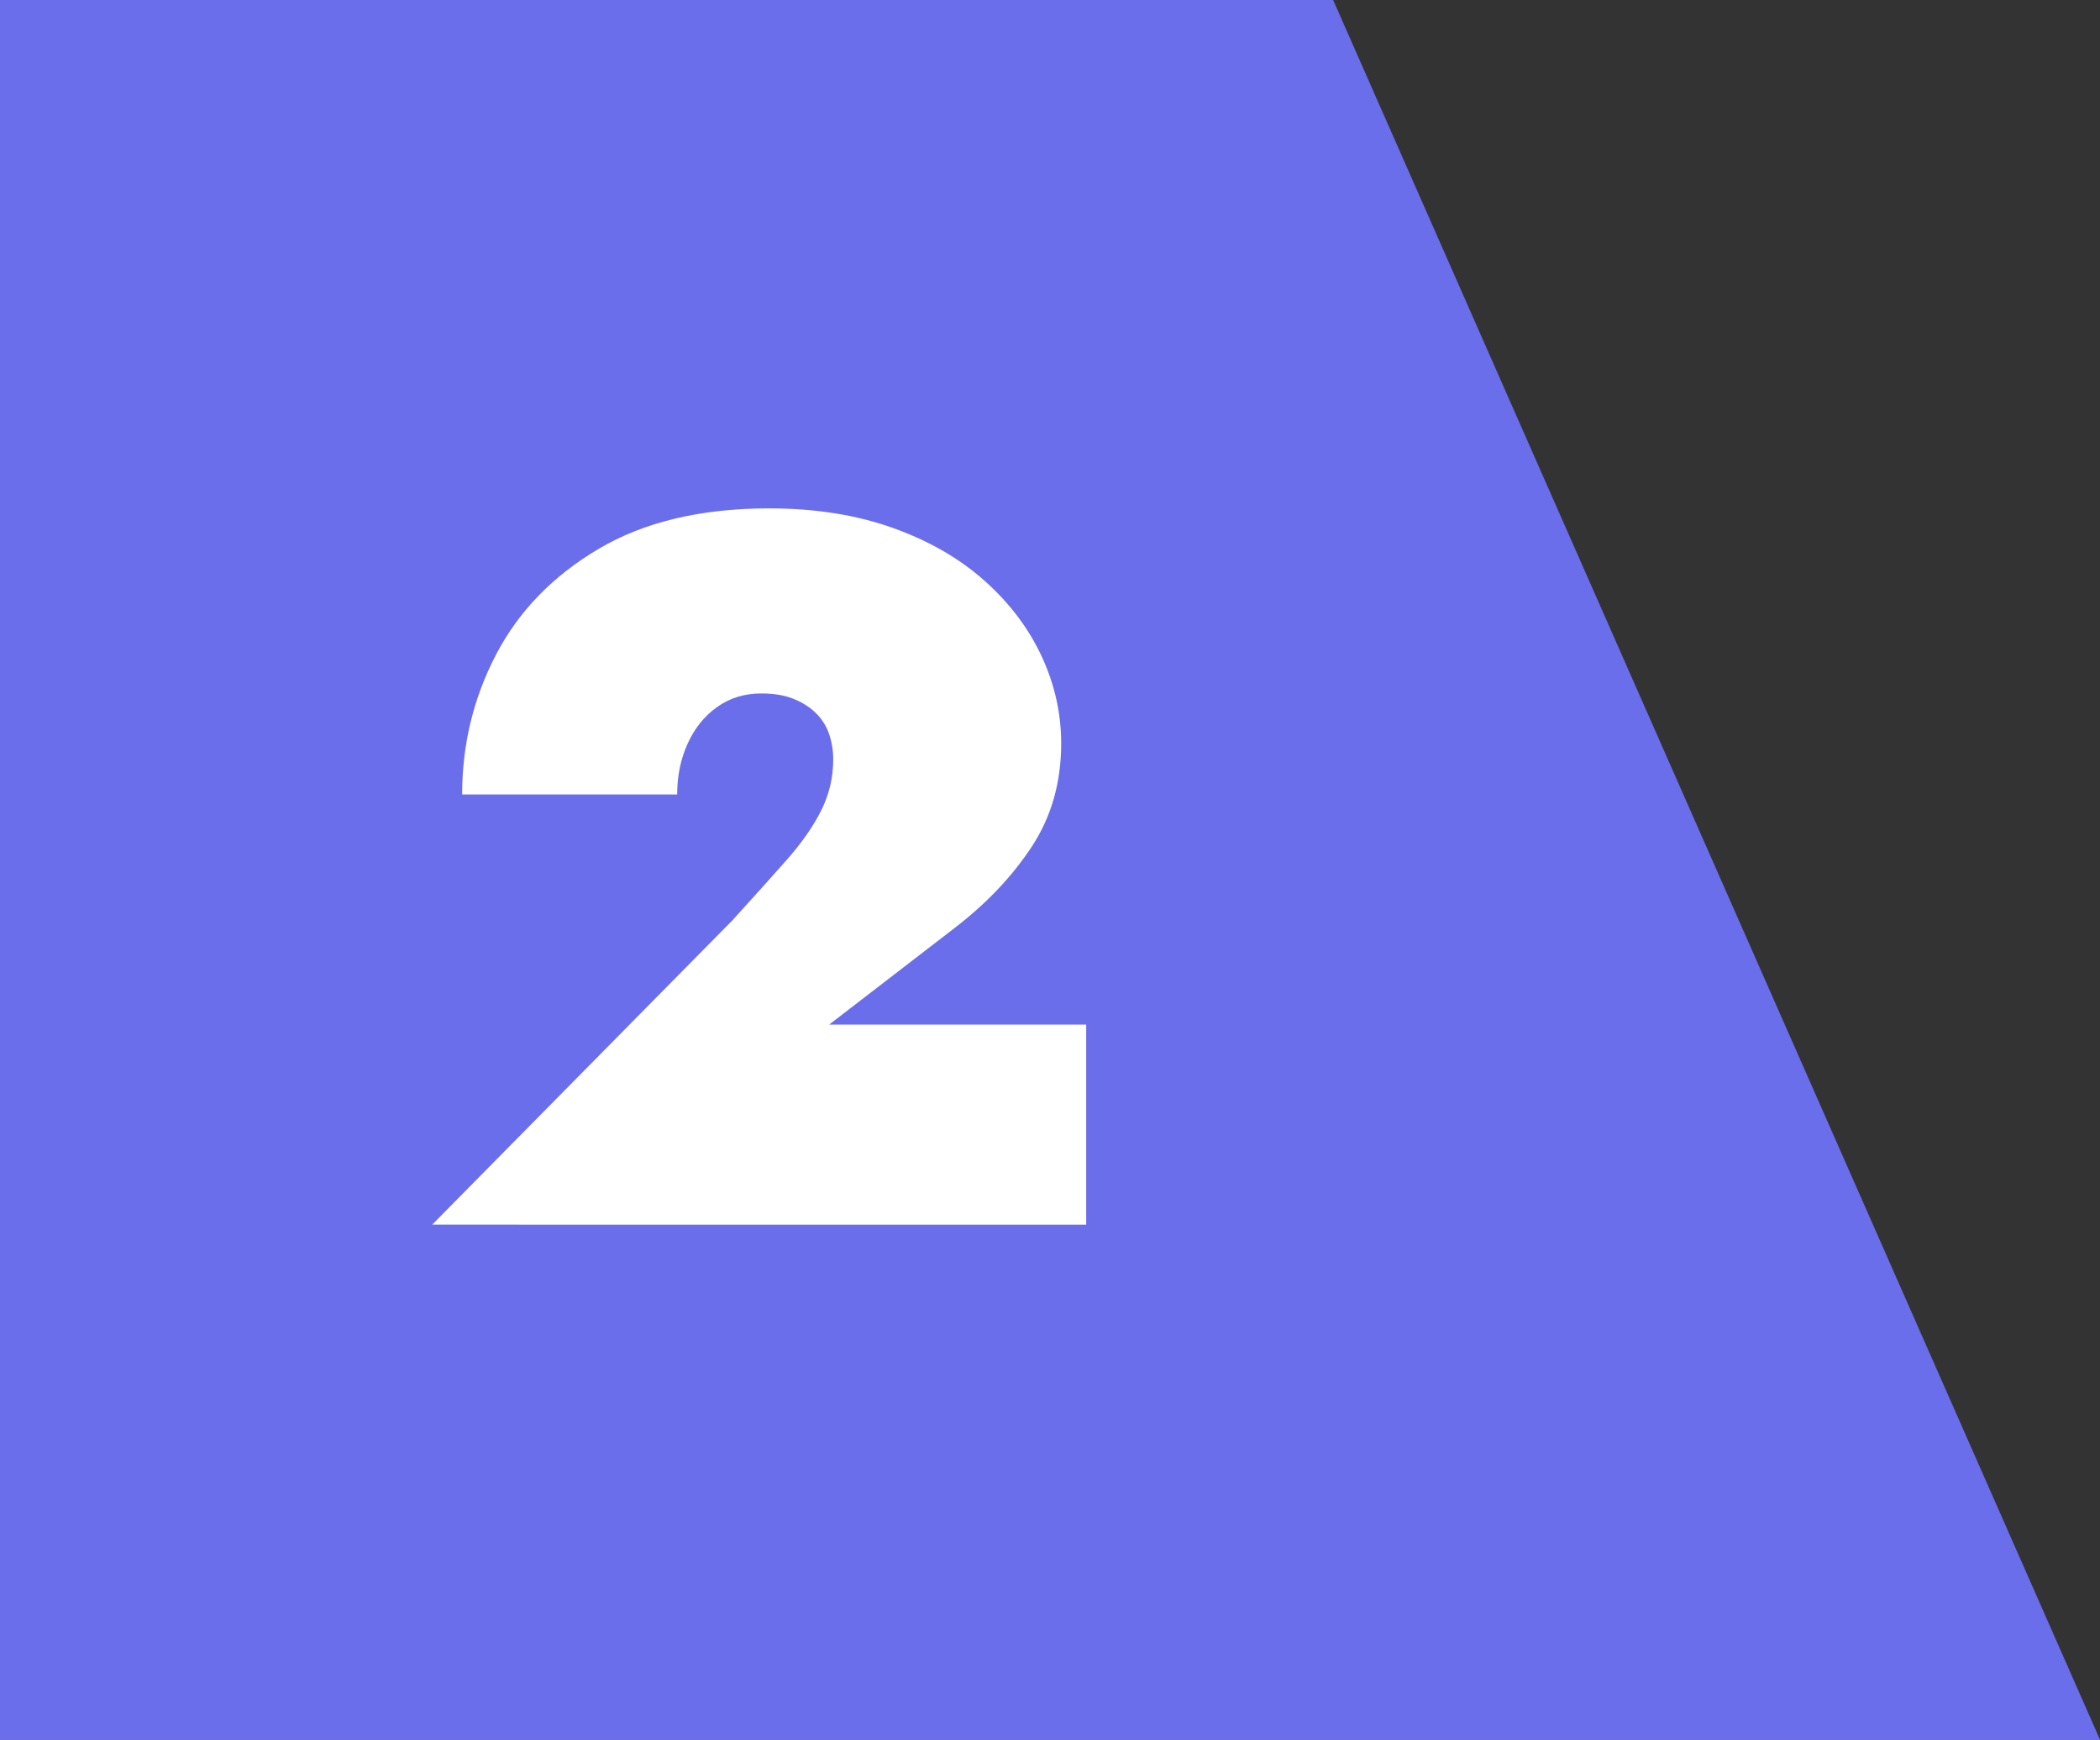<svg xmlns="http://www.w3.org/2000/svg" id="Ebene_1" data-name="Ebene 1" viewBox="0 0 482.94 400"><rect x="0" y="0" width="482.94" height="400" fill="#333333" stroke="none"/><polygon points="0 0 0 400 482.94 400 306.58 0 0 0" fill="#6b6eeb"></polygon><path d="M168.62,211.4c4.75-5.21,8.85-9.77,12.3-13.68s6.1-7.71,7.94-11.38c1.84-3.68,2.76-7.59,2.76-11.73,0-1.99-.31-3.91-.92-5.75-.61-1.84-1.61-3.45-2.99-4.83s-3.1-2.49-5.17-3.33c-2.07-.84-4.56-1.26-7.48-1.26-3.83,0-7.21,1.04-10.12,3.1-2.92,2.07-5.18,4.87-6.79,8.4-1.61,3.53-2.42,7.44-2.42,11.73h-49.45c0-11.5,2.61-22.23,7.82-32.2,5.21-9.97,13.07-18.06,23.57-24.27,10.5-6.21,23.58-9.31,39.22-9.31,10.58,0,20.05,1.5,28.4,4.48,8.36,2.99,15.41,7.05,21.16,12.19,5.75,5.14,10.12,10.92,13.11,17.37,2.99,6.44,4.48,13.11,4.48,20.01,0,8.89-2.22,16.75-6.67,23.58-4.45,6.82-10.35,13.07-17.71,18.75l-28.98,22.31h59.11v46H99.39l69.23-70.15Z" fill="#fff"></path></svg>